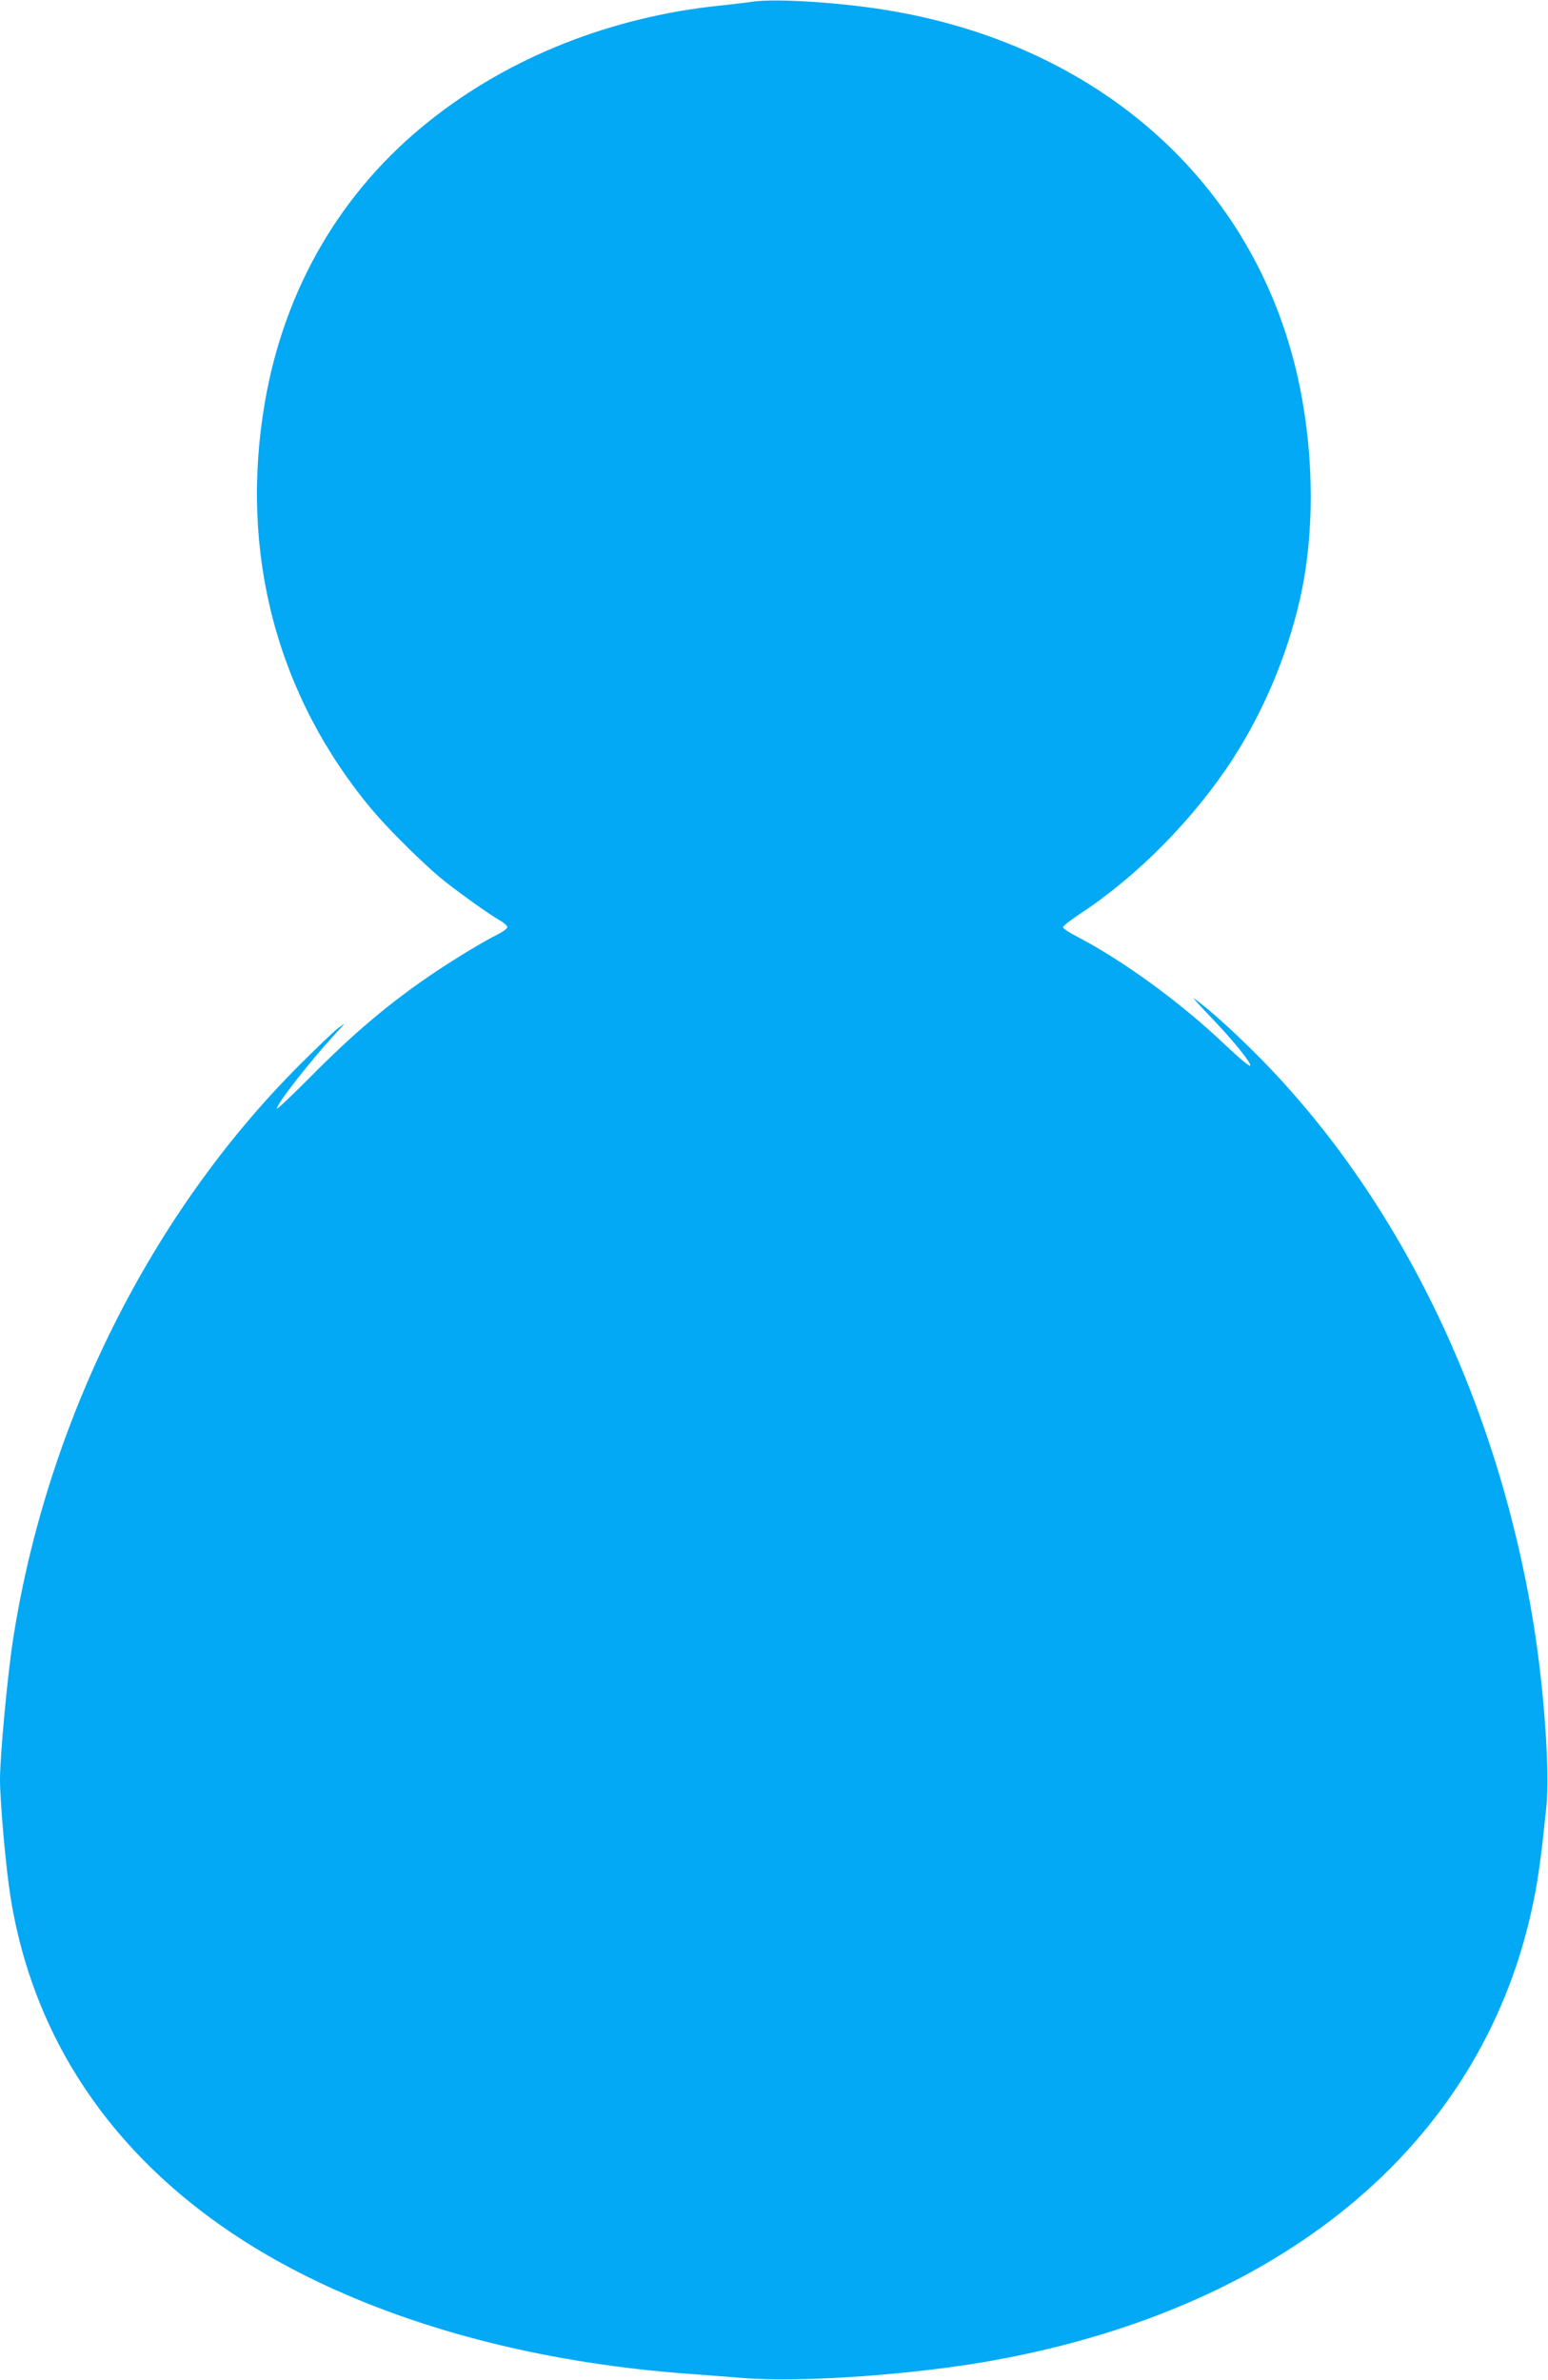 <?xml version="1.0" standalone="no"?>
<!DOCTYPE svg PUBLIC "-//W3C//DTD SVG 20010904//EN"
 "http://www.w3.org/TR/2001/REC-SVG-20010904/DTD/svg10.dtd">
<svg version="1.0" xmlns="http://www.w3.org/2000/svg"
 width="833pt" height="1280pt" viewBox="0 0 833 1280"
 preserveAspectRatio="xMidYMid meet">
<g transform="translate(0,1280) scale(0.1,-0.1)"
fill="#03a9f4" stroke="none">
<path d="M4050 12791 c-30 -5 -109 -14 -175 -21 -585 -60 -1136 -278 -1566
-622 -473 -376 -779 -900 -884 -1514 -139 -809 66 -1581 580 -2193 86 -102
261 -275 363 -361 82 -68 265 -199 324 -232 21 -12 38 -28 38 -35 0 -7 -22
-24 -50 -38 -80 -40 -217 -123 -330 -198 -246 -164 -447 -333 -692 -582 -93
-93 -168 -164 -168 -158 0 27 178 254 314 402 59 63 60 64 16 31 -25 -19 -117
-107 -205 -195 -802 -800 -1363 -1923 -1545 -3095 -29 -186 -70 -622 -70 -753
0 -118 32 -478 56 -627 143 -902 711 -1618 1637 -2065 573 -277 1268 -450
2022 -504 83 -6 211 -16 286 -22 309 -26 935 19 1357 97 1584 291 2640 1194
2896 2477 24 117 42 252 67 497 20 193 -13 649 -72 1005 -198 1197 -729 2284
-1489 3045 -124 124 -259 246 -335 300 -11 8 27 -35 85 -95 124 -129 223 -251
218 -267 -3 -7 -60 41 -128 105 -238 228 -548 455 -802 588 -43 22 -78 45 -78
52 1 7 42 39 92 72 307 201 612 510 820 830 166 256 294 559 362 857 79 343
79 758 1 1144 -214 1059 -1038 1822 -2185 2023 -258 46 -630 71 -760 52z"/>
</g>
</svg>
